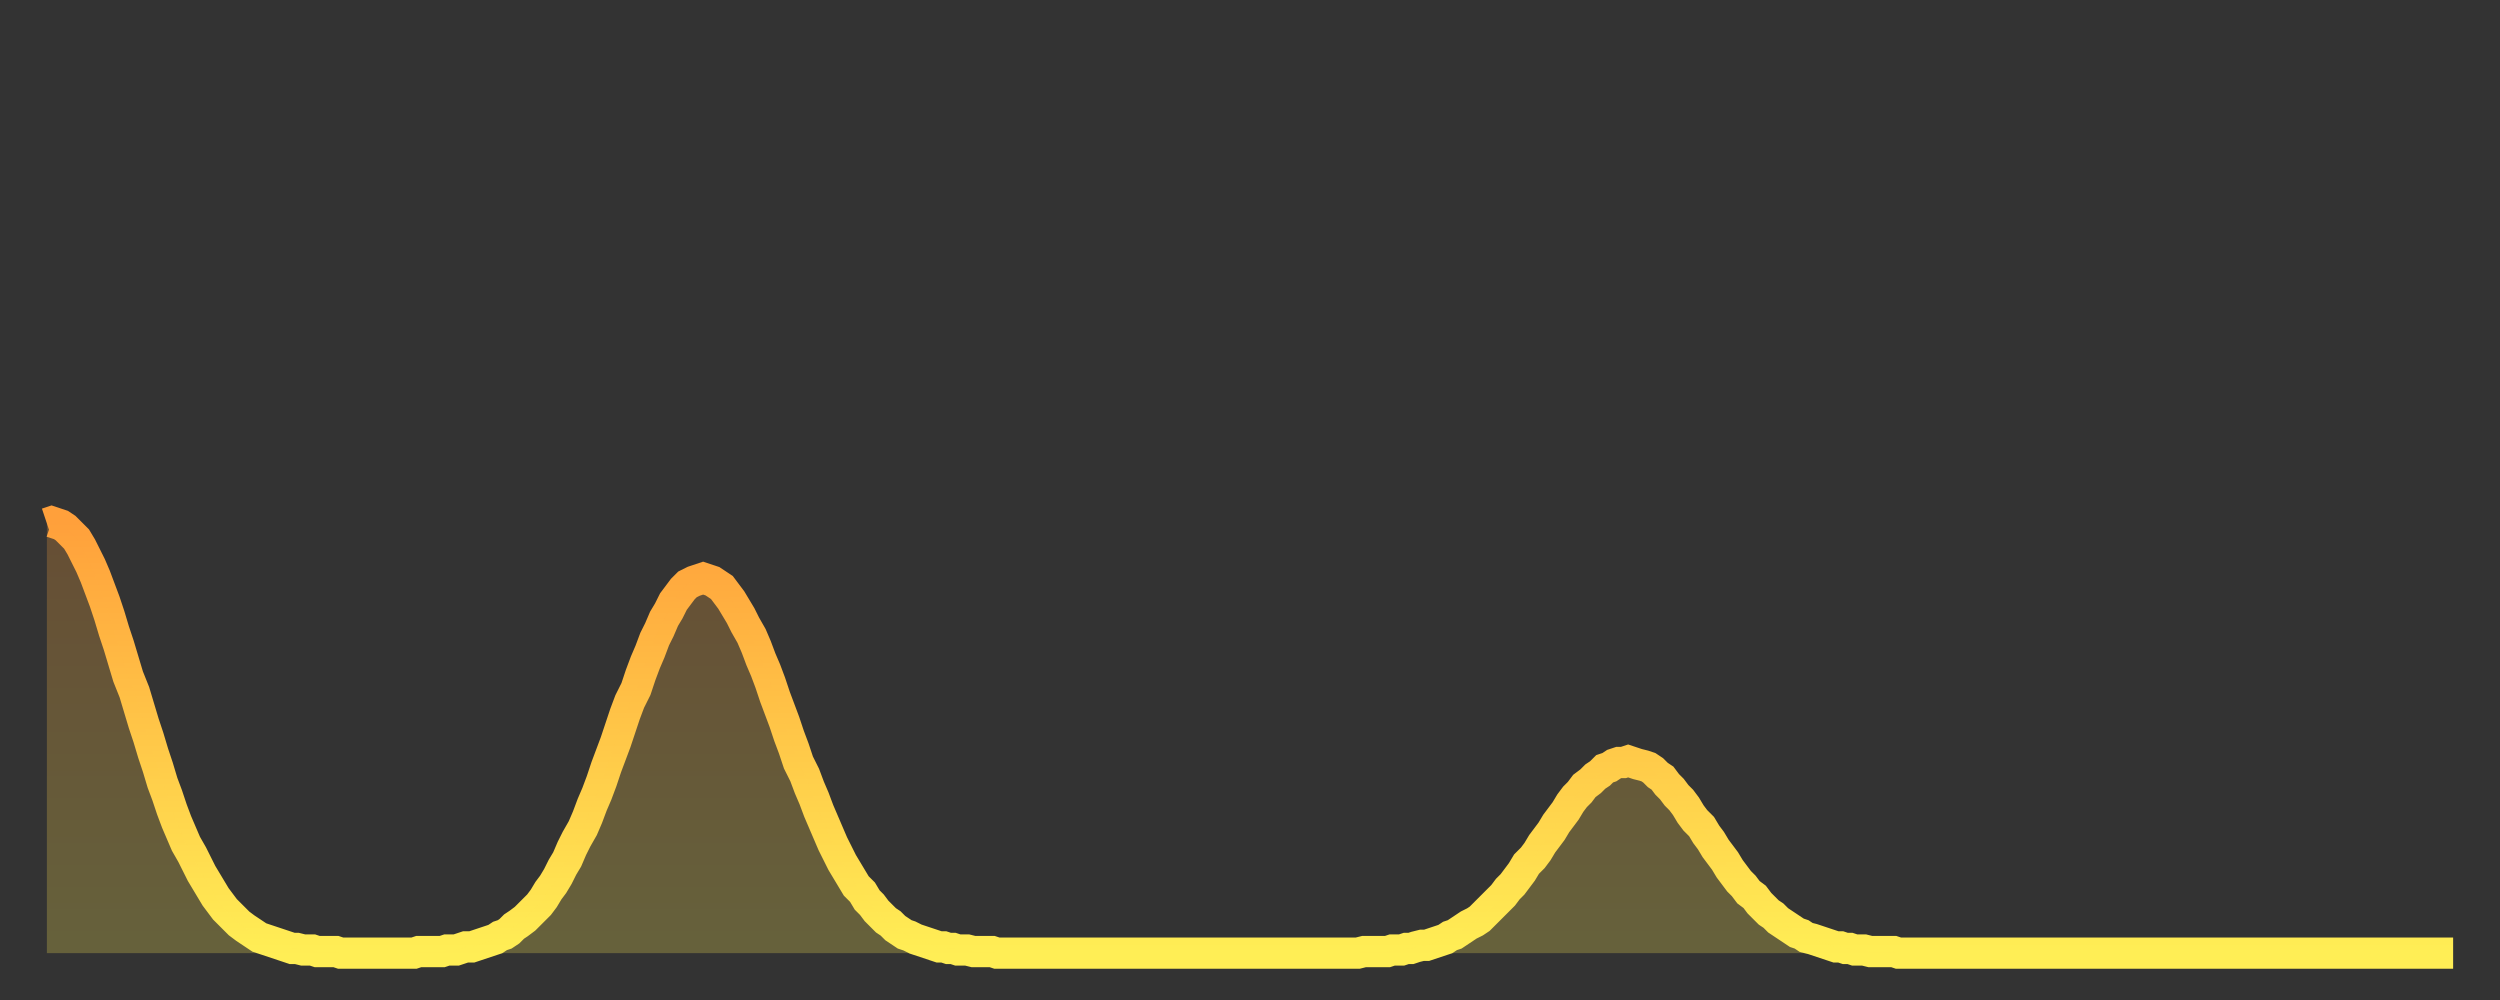 <?xml version="1.0" encoding="utf-8" ?>
<svg baseProfile="full" height="64" version="1.1" width="160" xmlns="http://www.w3.org/2000/svg" xmlns:ev="http://www.w3.org/2001/xml-events" xmlns:xlink="http://www.w3.org/1999/xlink"><rect width="100%" height="100%" fill="#333333" stroke="none"/><defs><linearGradient id="id195732" x1="0" x2="0" y1="0" y2="1"><stop offset="0%" stop-color="#ffa03b" /><stop offset="50%" stop-color="#ffc748" /><stop offset="100%" stop-color="#ffee55" /></linearGradient></defs><g transform="translate(3,3)"><g><path d="M 0.0 30.5 0.3 30.4 0.6 30.5 0.9 30.6 1.2 30.8 1.5 31.1 1.9 31.5 2.2 32.0 2.5 32.6 2.8 33.2 3.1 33.9 3.4 34.7 3.7 35.5 4.0 36.4 4.3 37.4 4.6 38.3 4.9 39.3 5.2 40.3 5.6 41.3 5.9 42.3 6.2 43.3 6.5 44.2 6.8 45.2 7.1 46.1 7.4 47.1 7.7 47.9 8.0 48.8 8.3 49.6 8.6 50.3 8.9 51.0 9.3 51.7 9.6 52.3 9.9 52.9 10.2 53.4 10.5 53.9 10.8 54.4 11.1 54.8 11.4 55.2 11.7 55.5 12.0 55.8 12.3 56.1 12.7 56.4 13.0 56.6 13.3 56.8 13.6 57.0 13.9 57.1 14.2 57.2 14.5 57.3 14.8 57.4 15.1 57.5 15.4 57.6 15.7 57.7 16.0 57.7 16.4 57.8 16.7 57.8 17.0 57.8 17.3 57.9 17.6 57.9 17.9 57.9 18.2 57.9 18.5 57.9 18.8 58.0 19.1 58.0 19.4 58.0 19.8 58.0 20.1 58.0 20.4 58.0 20.7 58.0 21.0 58.0 21.3 58.0 21.6 58.0 21.9 58.0 22.2 58.0 22.5 58.0 22.8 58.0 23.1 58.0 23.5 58.0 23.8 57.9 24.1 57.9 24.4 57.9 24.7 57.9 25.0 57.9 25.3 57.9 25.6 57.8 25.9 57.8 26.2 57.8 26.5 57.7 26.8 57.6 27.2 57.6 27.5 57.5 27.8 57.4 28.1 57.3 28.4 57.2 28.7 57.1 29.0 56.9 29.3 56.8 29.6 56.6 29.9 56.3 30.2 56.1 30.6 55.8 30.9 55.5 31.2 55.2 31.5 54.9 31.8 54.5 32.1 54.0 32.4 53.6 32.7 53.1 33.0 52.5 33.3 52.0 33.6 51.3 33.9 50.7 34.3 50.0 34.6 49.3 34.9 48.5 35.2 47.8 35.5 47.0 35.8 46.1 36.1 45.3 36.4 44.5 36.7 43.6 37.0 42.7 37.3 41.9 37.7 41.1 38.0 40.2 38.3 39.4 38.6 38.7 38.9 37.9 39.2 37.3 39.5 36.6 39.8 36.1 40.1 35.5 40.4 35.1 40.7 34.7 41.0 34.4 41.4 34.2 41.7 34.1 42.0 34.0 42.3 34.1 42.6 34.2 42.9 34.4 43.2 34.6 43.5 35.0 43.8 35.4 44.1 35.9 44.4 36.4 44.7 37.0 45.1 37.7 45.4 38.4 45.7 39.2 46.0 39.9 46.3 40.7 46.6 41.6 46.9 42.4 47.2 43.2 47.5 44.1 47.8 44.9 48.1 45.8 48.5 46.6 48.8 47.4 49.1 48.1 49.4 48.9 49.7 49.6 50.0 50.3 50.3 51.0 50.6 51.6 50.9 52.2 51.2 52.7 51.5 53.2 51.8 53.7 52.2 54.1 52.5 54.6 52.8 54.9 53.1 55.3 53.4 55.6 53.7 55.9 54.0 56.1 54.3 56.4 54.6 56.6 54.9 56.8 55.2 56.9 55.6 57.1 55.9 57.2 56.2 57.3 56.5 57.4 56.8 57.5 57.1 57.6 57.4 57.6 57.7 57.7 58.0 57.7 58.3 57.8 58.6 57.8 58.9 57.8 59.3 57.9 59.6 57.9 59.9 57.9 60.2 57.9 60.5 57.9 60.8 58.0 61.1 58.0 61.4 58.0 61.7 58.0 62.0 58.0 62.3 58.0 62.6 58.0 63.0 58.0 63.3 58.0 63.6 58.0 63.9 58.0 64.2 58.0 64.5 58.0 64.8 58.0 65.1 58.0 65.4 58.0 65.7 58.0 66.0 58.0 66.4 58.0 66.7 58.0 67.0 58.0 67.3 58.0 67.6 58.0 67.9 58.0 68.2 58.0 68.5 58.0 68.8 58.0 69.1 58.0 69.4 58.0 69.7 58.0 70.1 58.0 70.4 58.0 70.7 58.0 71.0 58.0 71.3 58.0 71.6 58.0 71.9 58.0 72.2 58.0 72.5 58.0 72.8 58.0 73.1 58.0 73.5 58.0 73.8 58.0 74.1 58.0 74.4 58.0 74.7 58.0 75.0 58.0 75.3 58.0 75.6 58.0 75.9 58.0 76.2 58.0 76.5 58.0 76.8 58.0 77.2 58.0 77.5 58.0 77.8 58.0 78.1 58.0 78.4 58.0 78.7 58.0 79.0 58.0 79.3 58.0 79.6 58.0 79.9 58.0 80.2 58.0 80.5 58.0 80.9 58.0 81.2 58.0 81.5 58.0 81.8 58.0 82.1 58.0 82.4 58.0 82.7 58.0 83.0 58.0 83.3 58.0 83.6 58.0 83.9 58.0 84.3 57.9 84.6 57.9 84.9 57.9 85.2 57.9 85.5 57.9 85.8 57.9 86.1 57.8 86.4 57.8 86.7 57.8 87.0 57.7 87.3 57.7 87.6 57.6 88.0 57.5 88.3 57.5 88.6 57.4 88.9 57.3 89.2 57.2 89.5 57.1 89.8 56.9 90.1 56.8 90.4 56.6 90.7 56.4 91.0 56.2 91.4 56.0 91.7 55.8 92.0 55.5 92.3 55.2 92.6 54.9 92.9 54.6 93.2 54.3 93.5 53.9 93.8 53.6 94.1 53.2 94.4 52.8 94.7 52.3 95.1 51.9 95.4 51.5 95.7 51.0 96.0 50.6 96.3 50.2 96.6 49.7 96.9 49.3 97.2 48.9 97.5 48.4 97.8 48.0 98.1 47.7 98.4 47.3 98.8 47.0 99.1 46.7 99.4 46.5 99.7 46.2 100.0 46.1 100.3 45.9 100.6 45.8 100.9 45.8 101.2 45.7 101.5 45.8 101.8 45.9 102.2 46.0 102.5 46.1 102.8 46.3 103.1 46.6 103.4 46.8 103.7 47.2 104.0 47.5 104.3 47.9 104.6 48.2 104.9 48.6 105.2 49.1 105.5 49.5 105.9 49.9 106.2 50.4 106.5 50.8 106.8 51.3 107.1 51.7 107.4 52.1 107.7 52.6 108.0 53.0 108.3 53.4 108.6 53.7 108.9 54.1 109.3 54.4 109.6 54.8 109.9 55.1 110.2 55.4 110.5 55.6 110.8 55.9 111.1 56.1 111.4 56.3 111.7 56.5 112.0 56.7 112.3 56.8 112.6 57.0 113.0 57.1 113.3 57.2 113.6 57.3 113.9 57.4 114.2 57.5 114.5 57.6 114.8 57.6 115.1 57.7 115.4 57.7 115.7 57.8 116.0 57.8 116.3 57.8 116.7 57.9 117.0 57.9 117.3 57.9 117.6 57.9 117.9 57.9 118.2 57.9 118.5 58.0 118.8 58.0 119.1 58.0 119.4 58.0 119.7 58.0 120.1 58.0 120.4 58.0 120.7 58.0 121.0 58.0 121.3 58.0 121.6 58.0 121.9 58.0 122.2 58.0 122.5 58.0 122.8 58.0 123.1 58.0 123.4 58.0 123.8 58.0 124.1 58.0 124.4 58.0 124.7 58.0 125.0 58.0 125.3 58.0 125.6 58.0 125.9 58.0 126.2 58.0 126.5 58.0 126.8 58.0 127.2 58.0 127.5 58.0 127.8 58.0 128.1 58.0 128.4 58.0 128.7 58.0 129.0 58.0 129.3 58.0 129.6 58.0 129.9 58.0 130.2 58.0 130.5 58.0 130.9 58.0 131.2 58.0 131.5 58.0 131.8 58.0 132.1 58.0 132.4 58.0 132.7 58.0 133.0 58.0 133.3 58.0 133.6 58.0 133.9 58.0 134.2 58.0 134.6 58.0 134.9 58.0 135.2 58.0 135.5 58.0 135.8 58.0 136.1 58.0 136.4 58.0 136.7 58.0 137.0 58.0 137.3 58.0 137.6 58.0 138.0 58.0 138.3 58.0 138.6 58.0 138.9 58.0 139.2 58.0 139.5 58.0 139.8 58.0 140.1 58.0 140.4 58.0 140.7 58.0 141.0 58.0 141.3 58.0 141.7 58.0 142.0 58.0 142.3 58.0 142.6 58.0 142.9 58.0 143.2 58.0 143.5 58.0 143.8 58.0 144.1 58.0 144.4 58.0 144.7 58.0 145.1 58.0 145.4 58.0 145.7 58.0 146.0 58.0 146.3 58.0 146.6 58.0 146.9 58.0 147.2 58.0 147.5 58.0 147.8 58.0 148.1 58.0 148.4 58.0 148.8 58.0 149.1 58.0 149.4 58.0 149.7 58.0 150.0 58.0 150.3 58.0 150.6 58.0 150.9 58.0 151.2 58.0 151.5 58.0 151.8 58.0 152.1 58.0 152.5 58.0 152.8 58.0 153.1 58.0 153.4 58.0 153.7 58.0 154.0 58.0" fill="none" id="graph-curve" opacity="1" stroke="url(#id195732)" stroke-width="2" /><path d="M 0 58 L 0.0 30.5 0.3 30.4 0.6 30.5 0.9 30.6 1.2 30.8 1.5 31.1 1.9 31.5 2.2 32.0 2.5 32.6 2.8 33.2 3.1 33.9 3.4 34.7 3.7 35.5 4.0 36.4 4.3 37.4 4.6 38.3 4.9 39.3 5.2 40.3 5.6 41.3 5.9 42.3 6.2 43.3 6.5 44.2 6.8 45.2 7.1 46.1 7.4 47.1 7.7 47.9 8.0 48.8 8.3 49.6 8.6 50.3 8.9 51.0 9.3 51.7 9.6 52.3 9.9 52.9 10.2 53.4 10.5 53.9 10.8 54.4 11.1 54.8 11.4 55.2 11.7 55.5 12.0 55.8 12.3 56.1 12.7 56.4 13.0 56.6 13.3 56.8 13.6 57.0 13.9 57.1 14.2 57.2 14.5 57.3 14.8 57.4 15.1 57.5 15.4 57.6 15.7 57.7 16.0 57.7 16.4 57.8 16.7 57.8 17.0 57.8 17.3 57.9 17.6 57.9 17.9 57.9 18.2 57.9 18.5 57.9 18.8 58.0 19.1 58.0 19.4 58.0 19.8 58.0 20.1 58.0 20.4 58.0 20.7 58.0 21.0 58.0 21.3 58.0 21.6 58.0 21.9 58.0 22.2 58.0 22.5 58.0 22.8 58.0 23.1 58.0 23.5 58.0 23.8 57.9 24.1 57.9 24.4 57.9 24.7 57.9 25.0 57.9 25.3 57.9 25.6 57.8 25.9 57.8 26.2 57.8 26.5 57.7 26.8 57.6 27.2 57.6 27.5 57.5 27.8 57.4 28.1 57.3 28.4 57.2 28.7 57.1 29.0 56.9 29.3 56.8 29.6 56.6 29.9 56.3 30.2 56.1 30.6 55.8 30.9 55.5 31.2 55.2 31.5 54.9 31.8 54.5 32.1 54.0 32.4 53.6 32.7 53.1 33.0 52.5 33.3 52.0 33.6 51.3 33.9 50.7 34.3 50.0 34.6 49.3 34.9 48.5 35.2 47.8 35.5 47.0 35.8 46.1 36.1 45.3 36.4 44.5 36.7 43.6 37.0 42.7 37.3 41.9 37.7 41.1 38.0 40.2 38.3 39.4 38.6 38.7 38.9 37.9 39.2 37.3 39.5 36.6 39.8 36.1 40.1 35.5 40.4 35.1 40.7 34.7 41.0 34.4 41.4 34.2 41.7 34.1 42.0 34.0 42.3 34.1 42.6 34.2 42.9 34.4 43.2 34.6 43.5 35.0 43.8 35.4 44.1 35.9 44.4 36.4 44.7 37.0 45.1 37.7 45.4 38.4 45.7 39.2 46.0 39.9 46.3 40.7 46.6 41.6 46.9 42.4 47.2 43.2 47.5 44.1 47.8 44.9 48.1 45.8 48.5 46.6 48.8 47.4 49.1 48.1 49.4 48.9 49.7 49.6 50.0 50.3 50.3 51.0 50.6 51.6 50.9 52.2 51.2 52.7 51.5 53.2 51.8 53.7 52.2 54.1 52.5 54.6 52.8 54.9 53.1 55.3 53.4 55.6 53.7 55.9 54.0 56.1 54.3 56.4 54.6 56.6 54.9 56.8 55.2 56.9 55.6 57.1 55.9 57.2 56.2 57.3 56.5 57.4 56.8 57.5 57.1 57.6 57.4 57.6 57.7 57.7 58.0 57.7 58.3 57.8 58.6 57.8 58.9 57.8 59.3 57.9 59.6 57.9 59.9 57.9 60.2 57.9 60.5 57.9 60.8 58.0 61.1 58.0 61.4 58.0 61.7 58.0 62.0 58.0 62.3 58.0 62.6 58.0 63.0 58.0 63.3 58.0 63.6 58.0 63.9 58.0 64.2 58.0 64.5 58.0 64.8 58.0 65.1 58.0 65.4 58.0 65.7 58.0 66.0 58.0 66.4 58.0 66.7 58.0 67.0 58.0 67.3 58.0 67.6 58.0 67.9 58.0 68.2 58.0 68.5 58.0 68.8 58.0 69.1 58.0 69.4 58.0 69.7 58.0 70.1 58.0 70.4 58.0 70.7 58.0 71.0 58.0 71.3 58.0 71.6 58.0 71.9 58.0 72.2 58.0 72.5 58.0 72.8 58.0 73.1 58.0 73.5 58.0 73.8 58.0 74.1 58.0 74.4 58.0 74.7 58.0 75.0 58.0 75.3 58.0 75.6 58.0 75.9 58.0 76.2 58.0 76.5 58.0 76.8 58.0 77.2 58.0 77.5 58.0 77.8 58.0 78.1 58.0 78.4 58.0 78.7 58.0 79.0 58.0 79.3 58.0 79.6 58.0 79.9 58.0 80.2 58.0 80.5 58.0 80.9 58.0 81.2 58.0 81.5 58.0 81.8 58.0 82.1 58.0 82.4 58.0 82.7 58.0 83.0 58.0 83.3 58.0 83.6 58.0 83.9 58.0 84.3 57.9 84.6 57.9 84.9 57.9 85.2 57.9 85.5 57.9 85.8 57.9 86.1 57.8 86.4 57.8 86.7 57.8 87.0 57.7 87.3 57.7 87.6 57.6 88.0 57.5 88.3 57.5 88.6 57.4 88.9 57.3 89.2 57.2 89.5 57.1 89.8 56.9 90.1 56.8 90.4 56.6 90.7 56.4 91.0 56.2 91.4 56.0 91.7 55.8 92.0 55.5 92.3 55.2 92.6 54.9 92.9 54.6 93.2 54.3 93.5 53.9 93.8 53.6 94.1 53.2 94.4 52.8 94.7 52.3 95.1 51.9 95.4 51.5 95.7 51.0 96.0 50.6 96.3 50.2 96.6 49.7 96.9 49.3 97.2 48.9 97.5 48.4 97.8 48.0 98.1 47.7 98.4 47.3 98.8 47.0 99.1 46.7 99.4 46.5 99.7 46.2 100.0 46.1 100.3 45.9 100.6 45.8 100.9 45.8 101.2 45.7 101.5 45.8 101.8 45.9 102.2 46.0 102.5 46.1 102.8 46.3 103.1 46.6 103.4 46.8 103.7 47.2 104.0 47.5 104.3 47.9 104.6 48.2 104.9 48.6 105.2 49.1 105.5 49.5 105.9 49.9 106.2 50.4 106.5 50.8 106.8 51.3 107.1 51.7 107.4 52.1 107.7 52.6 108.0 53.0 108.3 53.4 108.6 53.7 108.9 54.1 109.3 54.4 109.6 54.8 109.9 55.1 110.2 55.4 110.5 55.6 110.8 55.9 111.1 56.1 111.4 56.3 111.7 56.5 112.0 56.7 112.3 56.8 112.6 57.0 113.0 57.1 113.3 57.2 113.6 57.3 113.9 57.4 114.2 57.5 114.5 57.6 114.8 57.6 115.1 57.7 115.4 57.7 115.7 57.8 116.0 57.8 116.3 57.8 116.7 57.9 117.0 57.9 117.3 57.9 117.6 57.9 117.9 57.9 118.2 57.9 118.5 58.0 118.8 58.0 119.1 58.0 119.4 58.0 119.7 58.0 120.1 58.0 120.4 58.0 120.7 58.0 121.0 58.0 121.3 58.0 121.6 58.0 121.9 58.0 122.2 58.0 122.5 58.0 122.8 58.0 123.1 58.0 123.4 58.0 123.8 58.0 124.1 58.0 124.4 58.0 124.7 58.0 125.0 58.0 125.3 58.0 125.6 58.0 125.9 58.0 126.2 58.0 126.5 58.0 126.8 58.0 127.2 58.0 127.5 58.0 127.8 58.0 128.1 58.0 128.4 58.0 128.7 58.0 129.0 58.0 129.3 58.0 129.6 58.0 129.9 58.0 130.2 58.0 130.5 58.0 130.9 58.0 131.2 58.0 131.5 58.0 131.8 58.0 132.1 58.0 132.4 58.0 132.7 58.0 133.0 58.0 133.3 58.0 133.6 58.0 133.9 58.0 134.2 58.0 134.6 58.0 134.9 58.0 135.2 58.0 135.5 58.0 135.8 58.0 136.1 58.0 136.4 58.0 136.7 58.0 137.0 58.0 137.3 58.0 137.6 58.0 138.0 58.0 138.3 58.0 138.6 58.0 138.9 58.0 139.2 58.0 139.5 58.0 139.8 58.0 140.1 58.0 140.4 58.0 140.7 58.0 141.0 58.0 141.3 58.0 141.7 58.0 142.0 58.0 142.3 58.0 142.6 58.0 142.9 58.0 143.2 58.0 143.5 58.0 143.8 58.0 144.1 58.0 144.4 58.0 144.7 58.0 145.1 58.0 145.4 58.0 145.7 58.0 146.0 58.0 146.3 58.0 146.6 58.0 146.9 58.0 147.2 58.0 147.5 58.0 147.8 58.0 148.1 58.0 148.4 58.0 148.8 58.0 149.1 58.0 149.4 58.0 149.7 58.0 150.0 58.0 150.3 58.0 150.6 58.0 150.9 58.0 151.2 58.0 151.5 58.0 151.8 58.0 152.1 58.0 152.5 58.0 152.8 58.0 153.1 58.0 153.4 58.0 153.7 58.0 154.0 58.0 154 58" fill="url(#id195732)" fill-opacity=".25" id="graph-shadow" /></g></g></svg>